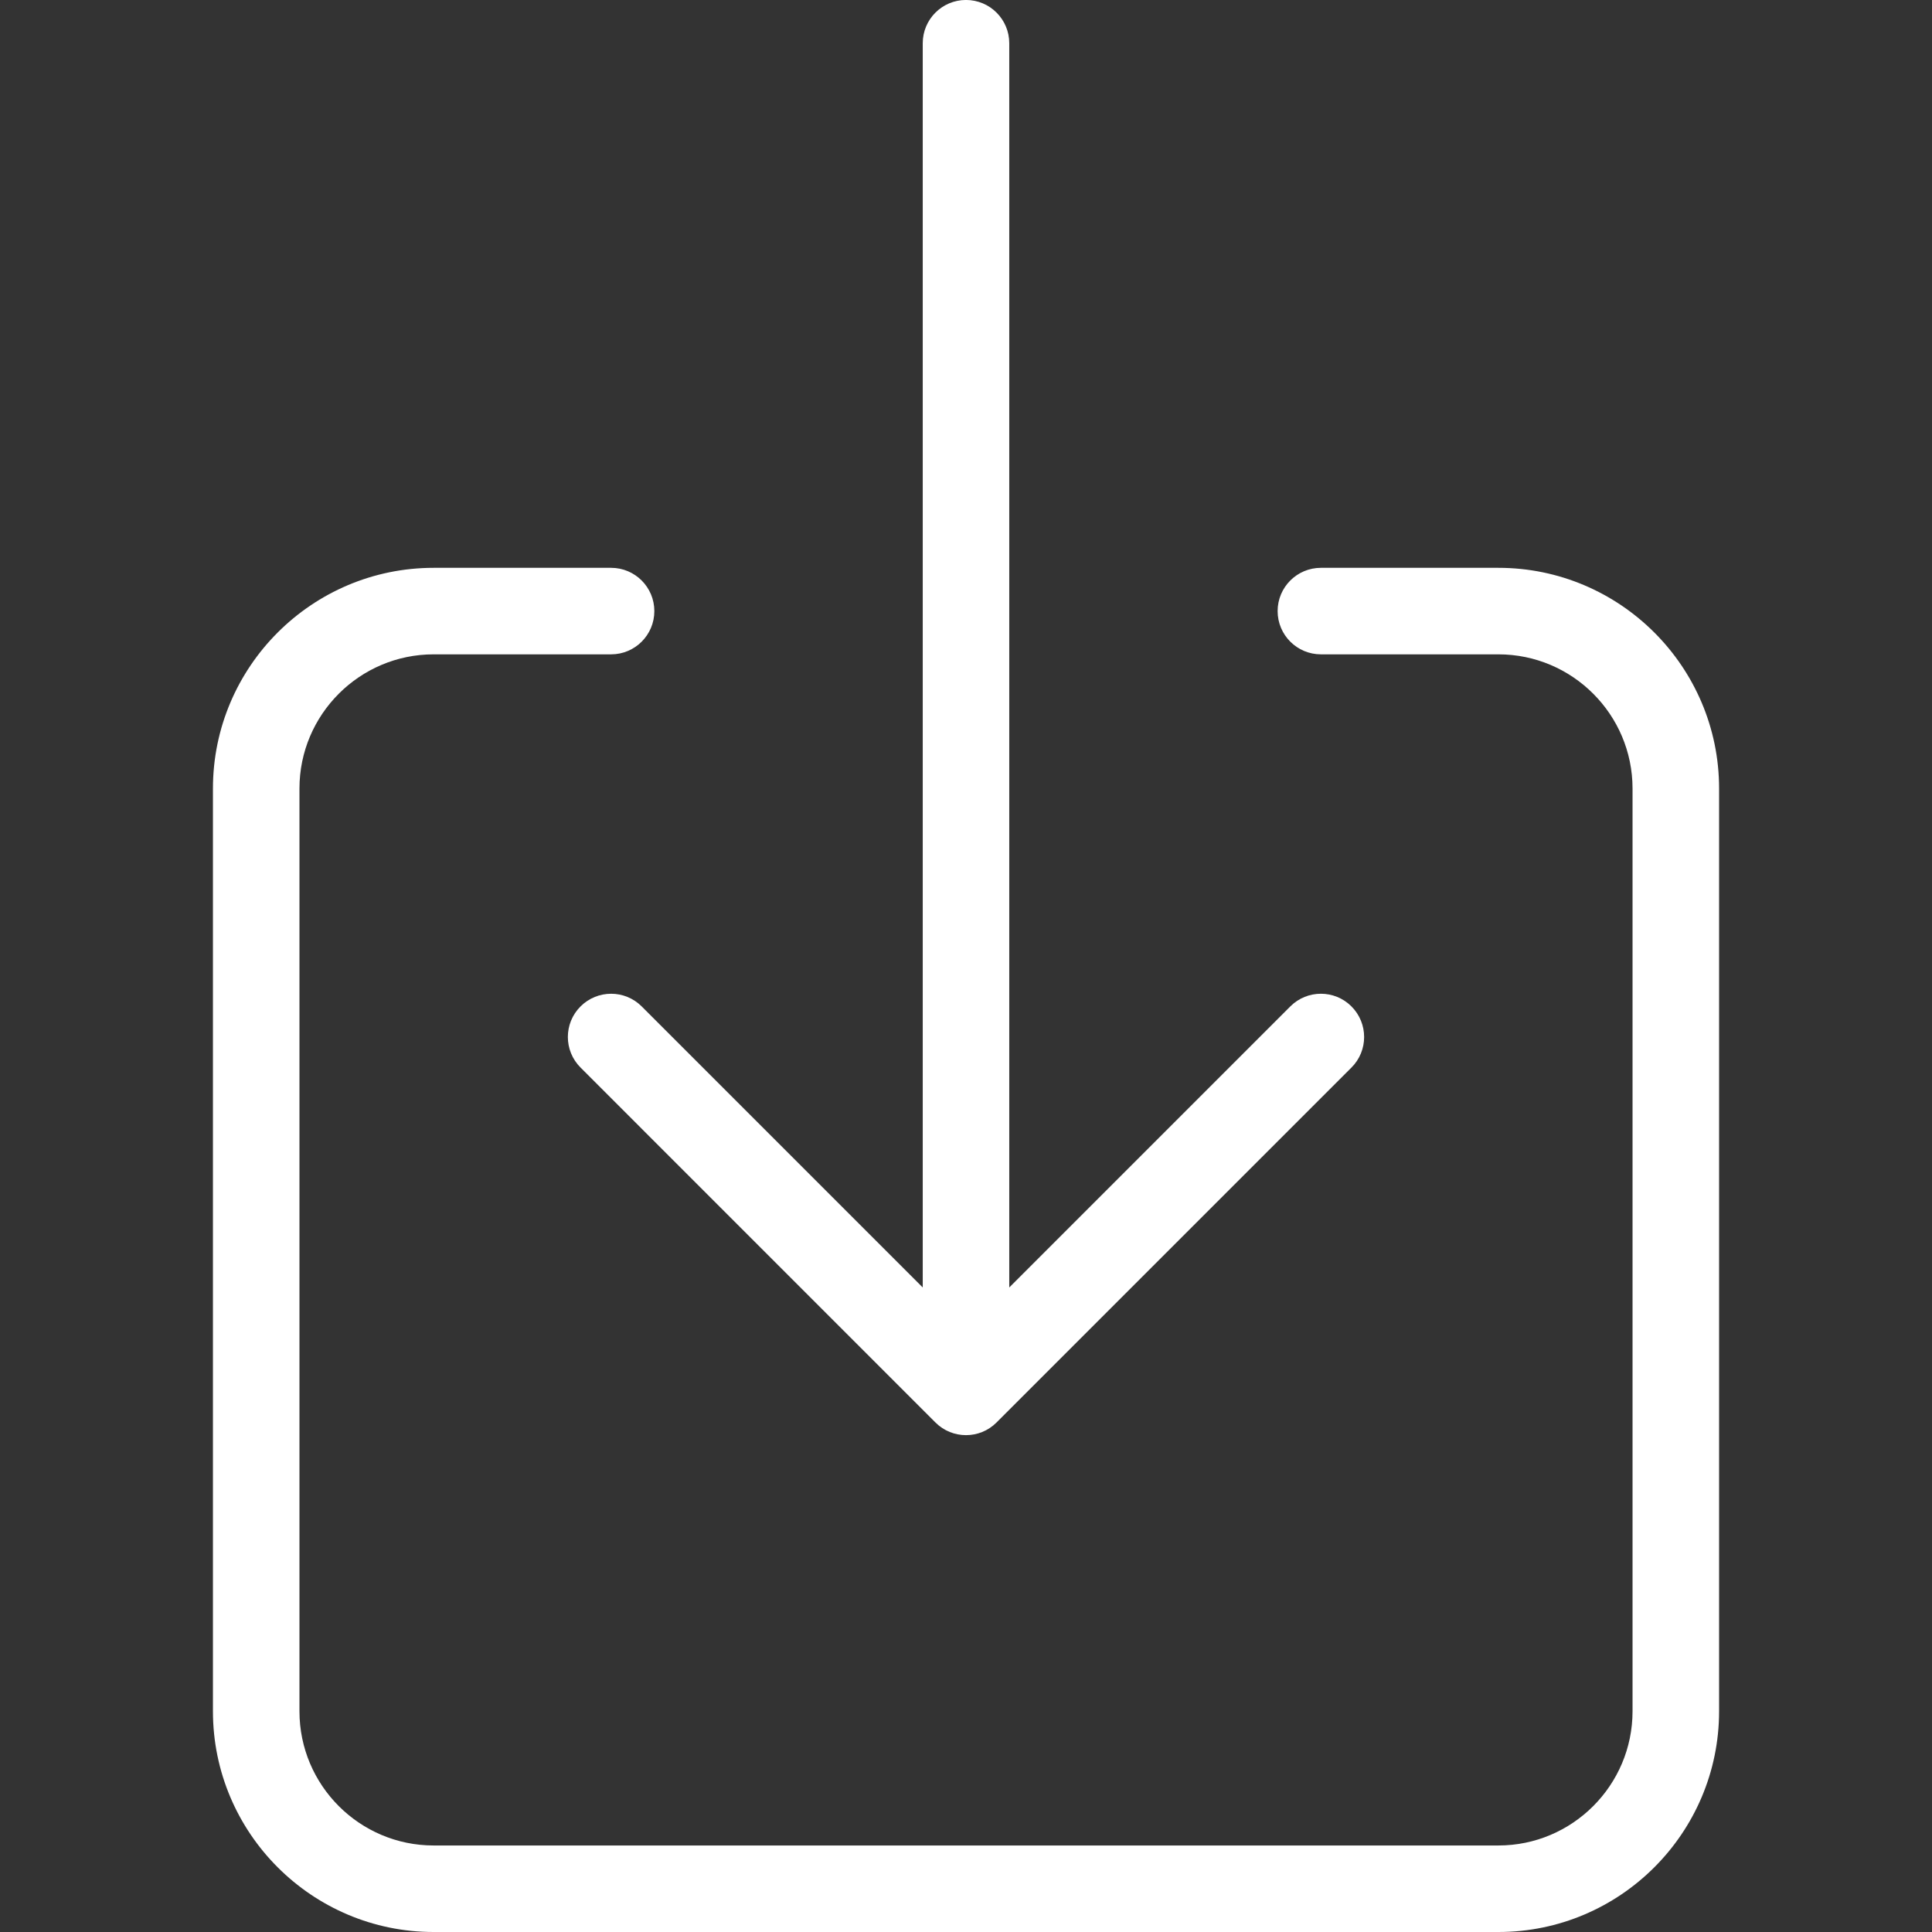 <?xml version="1.0" encoding="utf-8"?>
<!-- Generator: Adobe Illustrator 16.0.0, SVG Export Plug-In . SVG Version: 6.00 Build 0)  -->
<!DOCTYPE svg PUBLIC "-//W3C//DTD SVG 1.1//EN" "http://www.w3.org/Graphics/SVG/1.1/DTD/svg11.dtd">
<svg version="1.1" id="Layer_1" xmlns="http://www.w3.org/2000/svg" xmlns:xlink="http://www.w3.org/1999/xlink" x="0px" y="0px"
	 width="64px" height="64px" viewBox="224 224 64 64" enable-background="new 224 224 64 64" xml:space="preserve">
<rect x="224" y="224" width="64" height="64" fill="#333333" stroke="none"/>
<title>ionicons-v5-f</title>
<g>
	<path fill="#FFFFFF" d="M273.636,288h-35.271c-4.031,0-7.311-3.28-7.311-7.312v-30.567c0-4.031,3.28-7.311,7.311-7.311h5.878
		c0.792,0,1.433,0.642,1.433,1.433s-0.641,1.433-1.433,1.433h-5.878c-2.451,0-4.445,1.995-4.445,4.445v30.567
		c0,2.451,1.994,4.446,4.445,4.446h35.271c2.45,0,4.444-1.995,4.444-4.446v-30.567c0-2.451-1.994-4.445-4.444-4.445h-5.879
		c-0.791,0-1.434-0.641-1.434-1.433s0.643-1.433,1.434-1.433h5.879c4.03,0,7.311,3.28,7.311,7.311v30.567
		C280.946,284.72,277.666,288,273.636,288z"/>
</g>
<g>
	<path fill="#FFFFFF" d="M256,271.541c-0.367,0-0.733-0.14-1.013-0.42l-11.756-11.757c-0.56-0.56-0.56-1.466,0-2.025
		s1.466-0.56,2.026,0L256,268.082l10.743-10.743c0.56-0.56,1.467-0.56,2.026,0s0.56,1.466,0,2.025l-11.757,11.757
		C256.733,271.401,256.367,271.541,256,271.541z"/>
</g>
<g>
	<path fill="#FFFFFF" d="M256,269.189c-0.792,0-1.433-0.642-1.433-1.433v-42.324c0-0.792,0.641-1.433,1.433-1.433
		c0.791,0,1.433,0.641,1.433,1.433v42.324C257.433,268.548,256.791,269.189,256,269.189z"/>
</g>
</svg>
